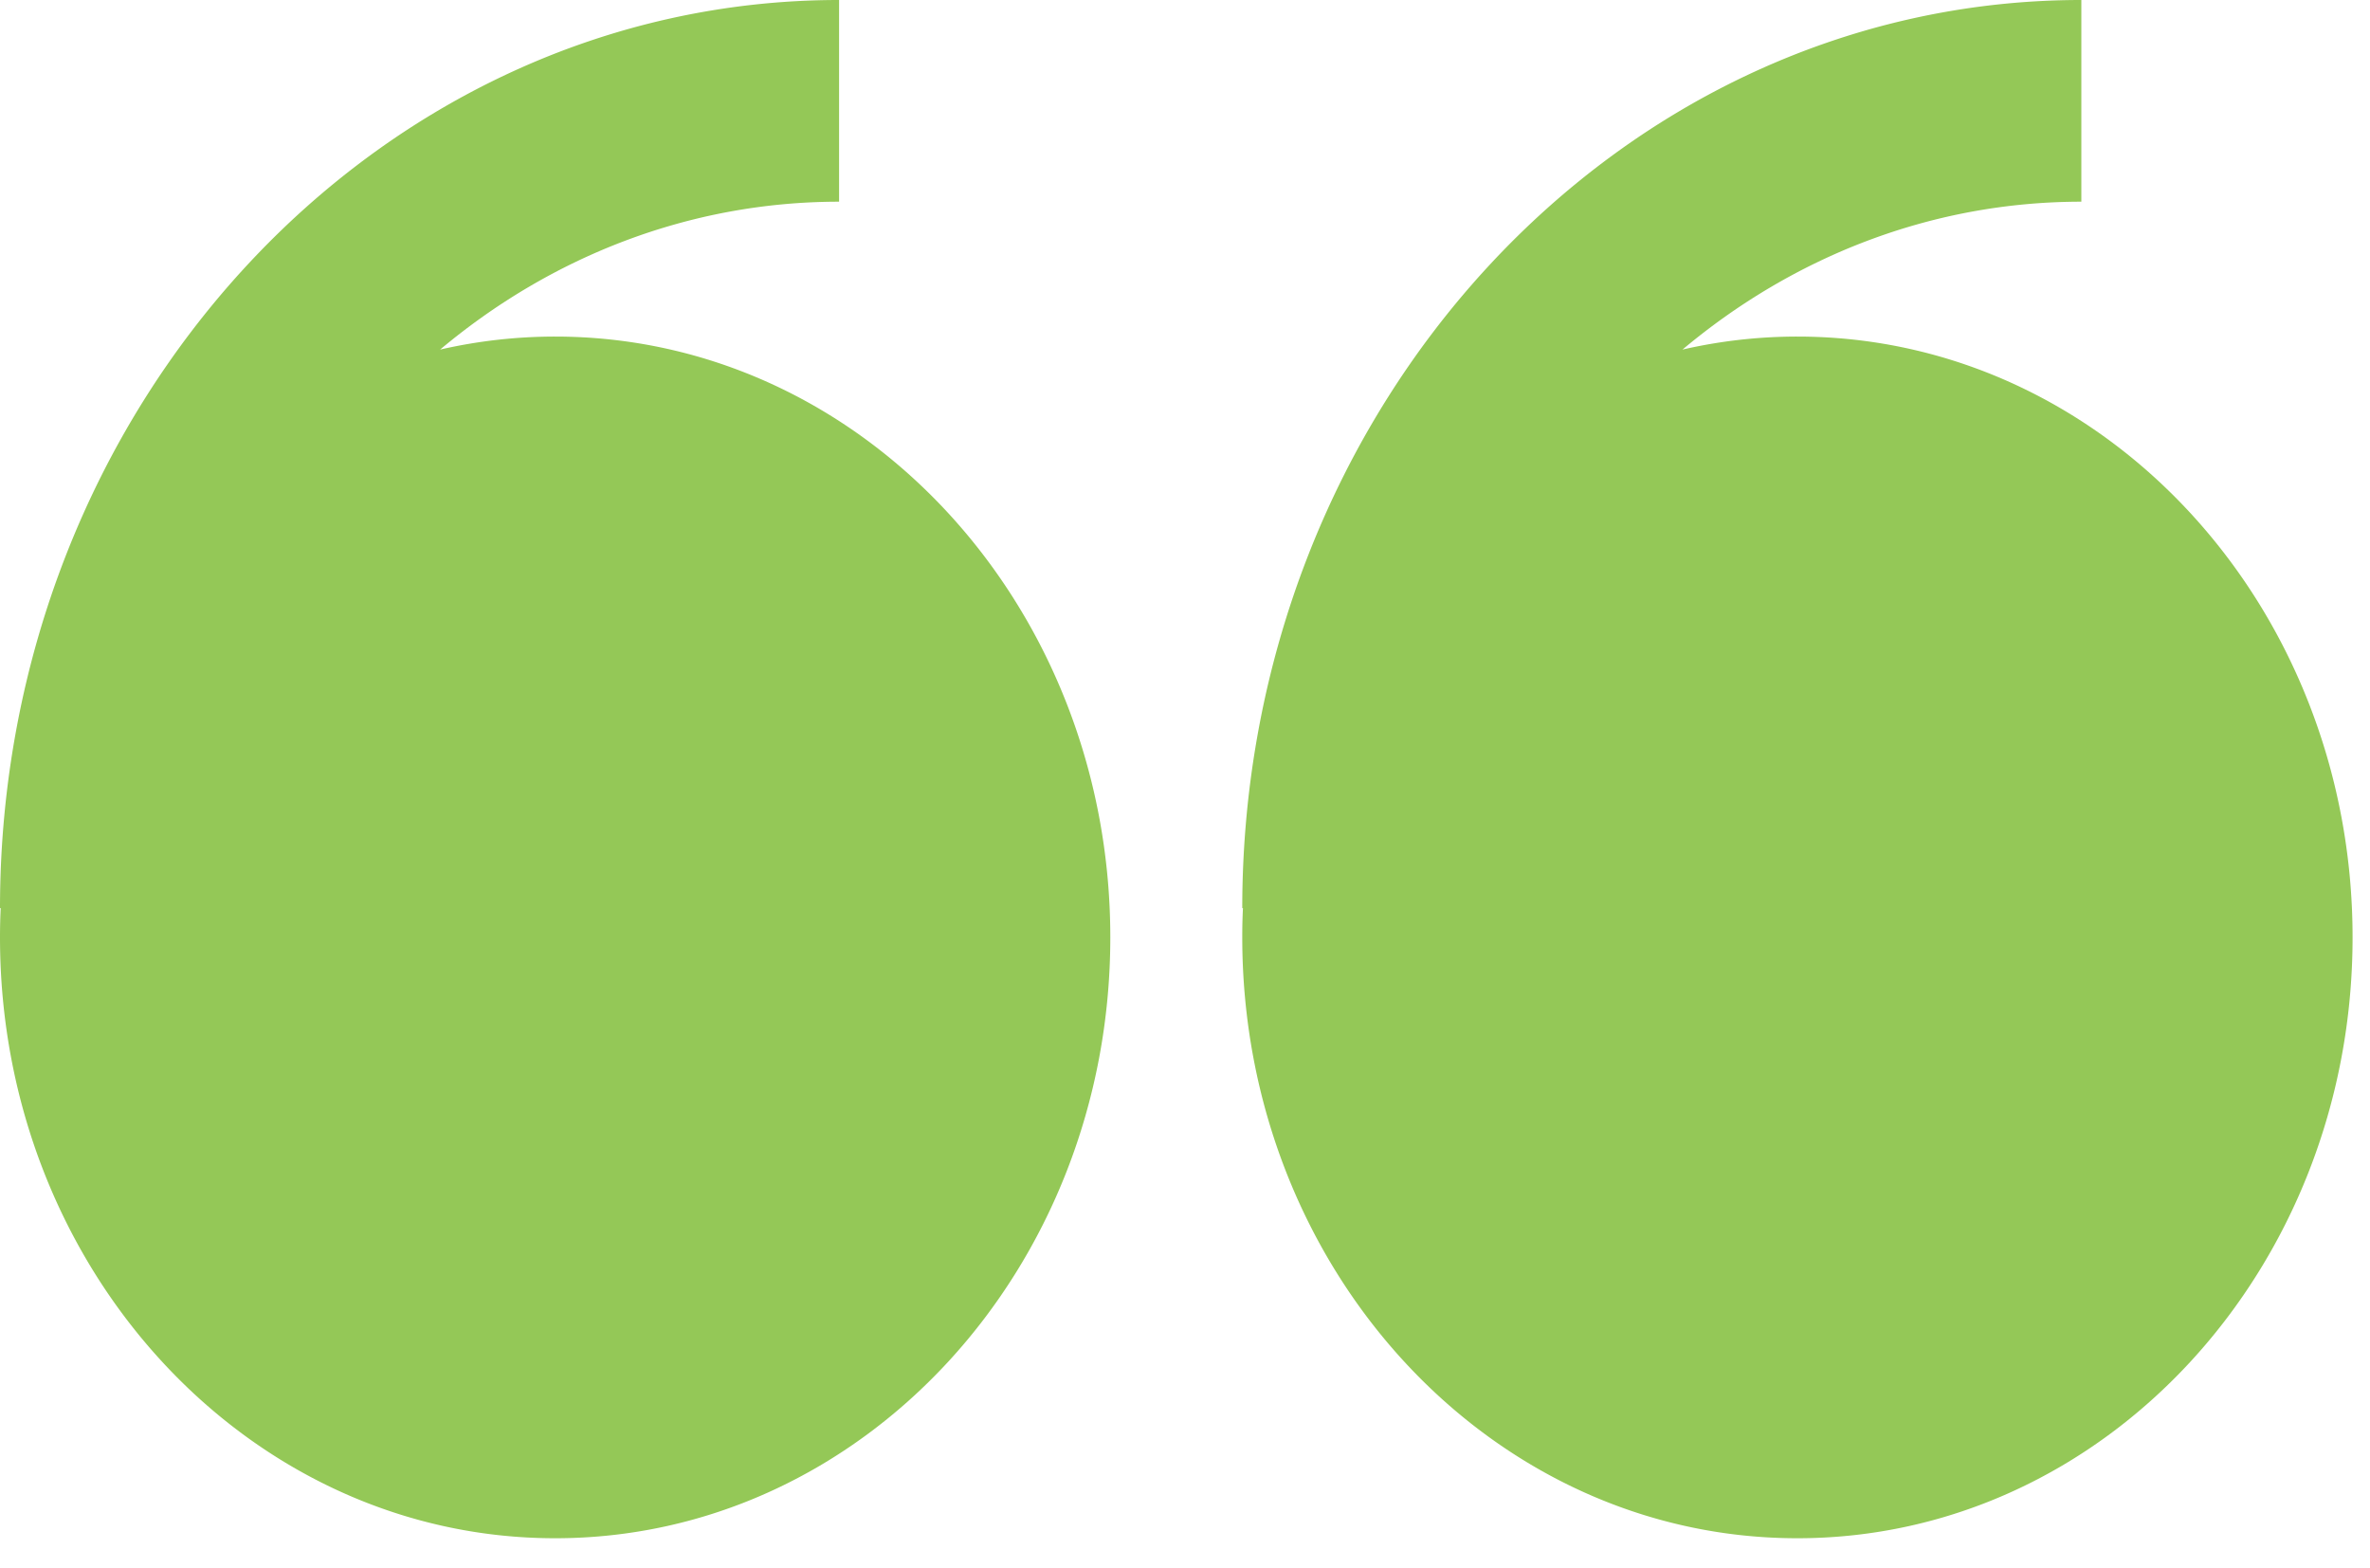 <svg width="68" height="45" fill="none" xmlns="http://www.w3.org/2000/svg"><path fill-rule="evenodd" clip-rule="evenodd" d="M12.628 10.03a14.758 14.758 0 013.302-.373c8.797 0 15.927 7.72 15.927 17.238 0 9.52-7.13 17.24-15.927 17.24S0 36.419 0 26.895c0-.279.006-.56.02-.839H0C0 11.69 10.8 0 24.075 0v5.787c-4.306 0-8.277 1.585-11.447 4.243zm35.646 0a14.69 14.69 0 013.296-.373c8.797 0 15.93 7.72 15.93 17.238 0 9.52-7.133 17.24-15.93 17.24s-15.927-7.716-15.927-17.24c0-.279.005-.56.02-.839h-.02C35.643 11.69 46.443 0 59.718 0v5.787c-4.309 0-8.275 1.585-11.444 4.243z" fill="#94C857"/></svg>